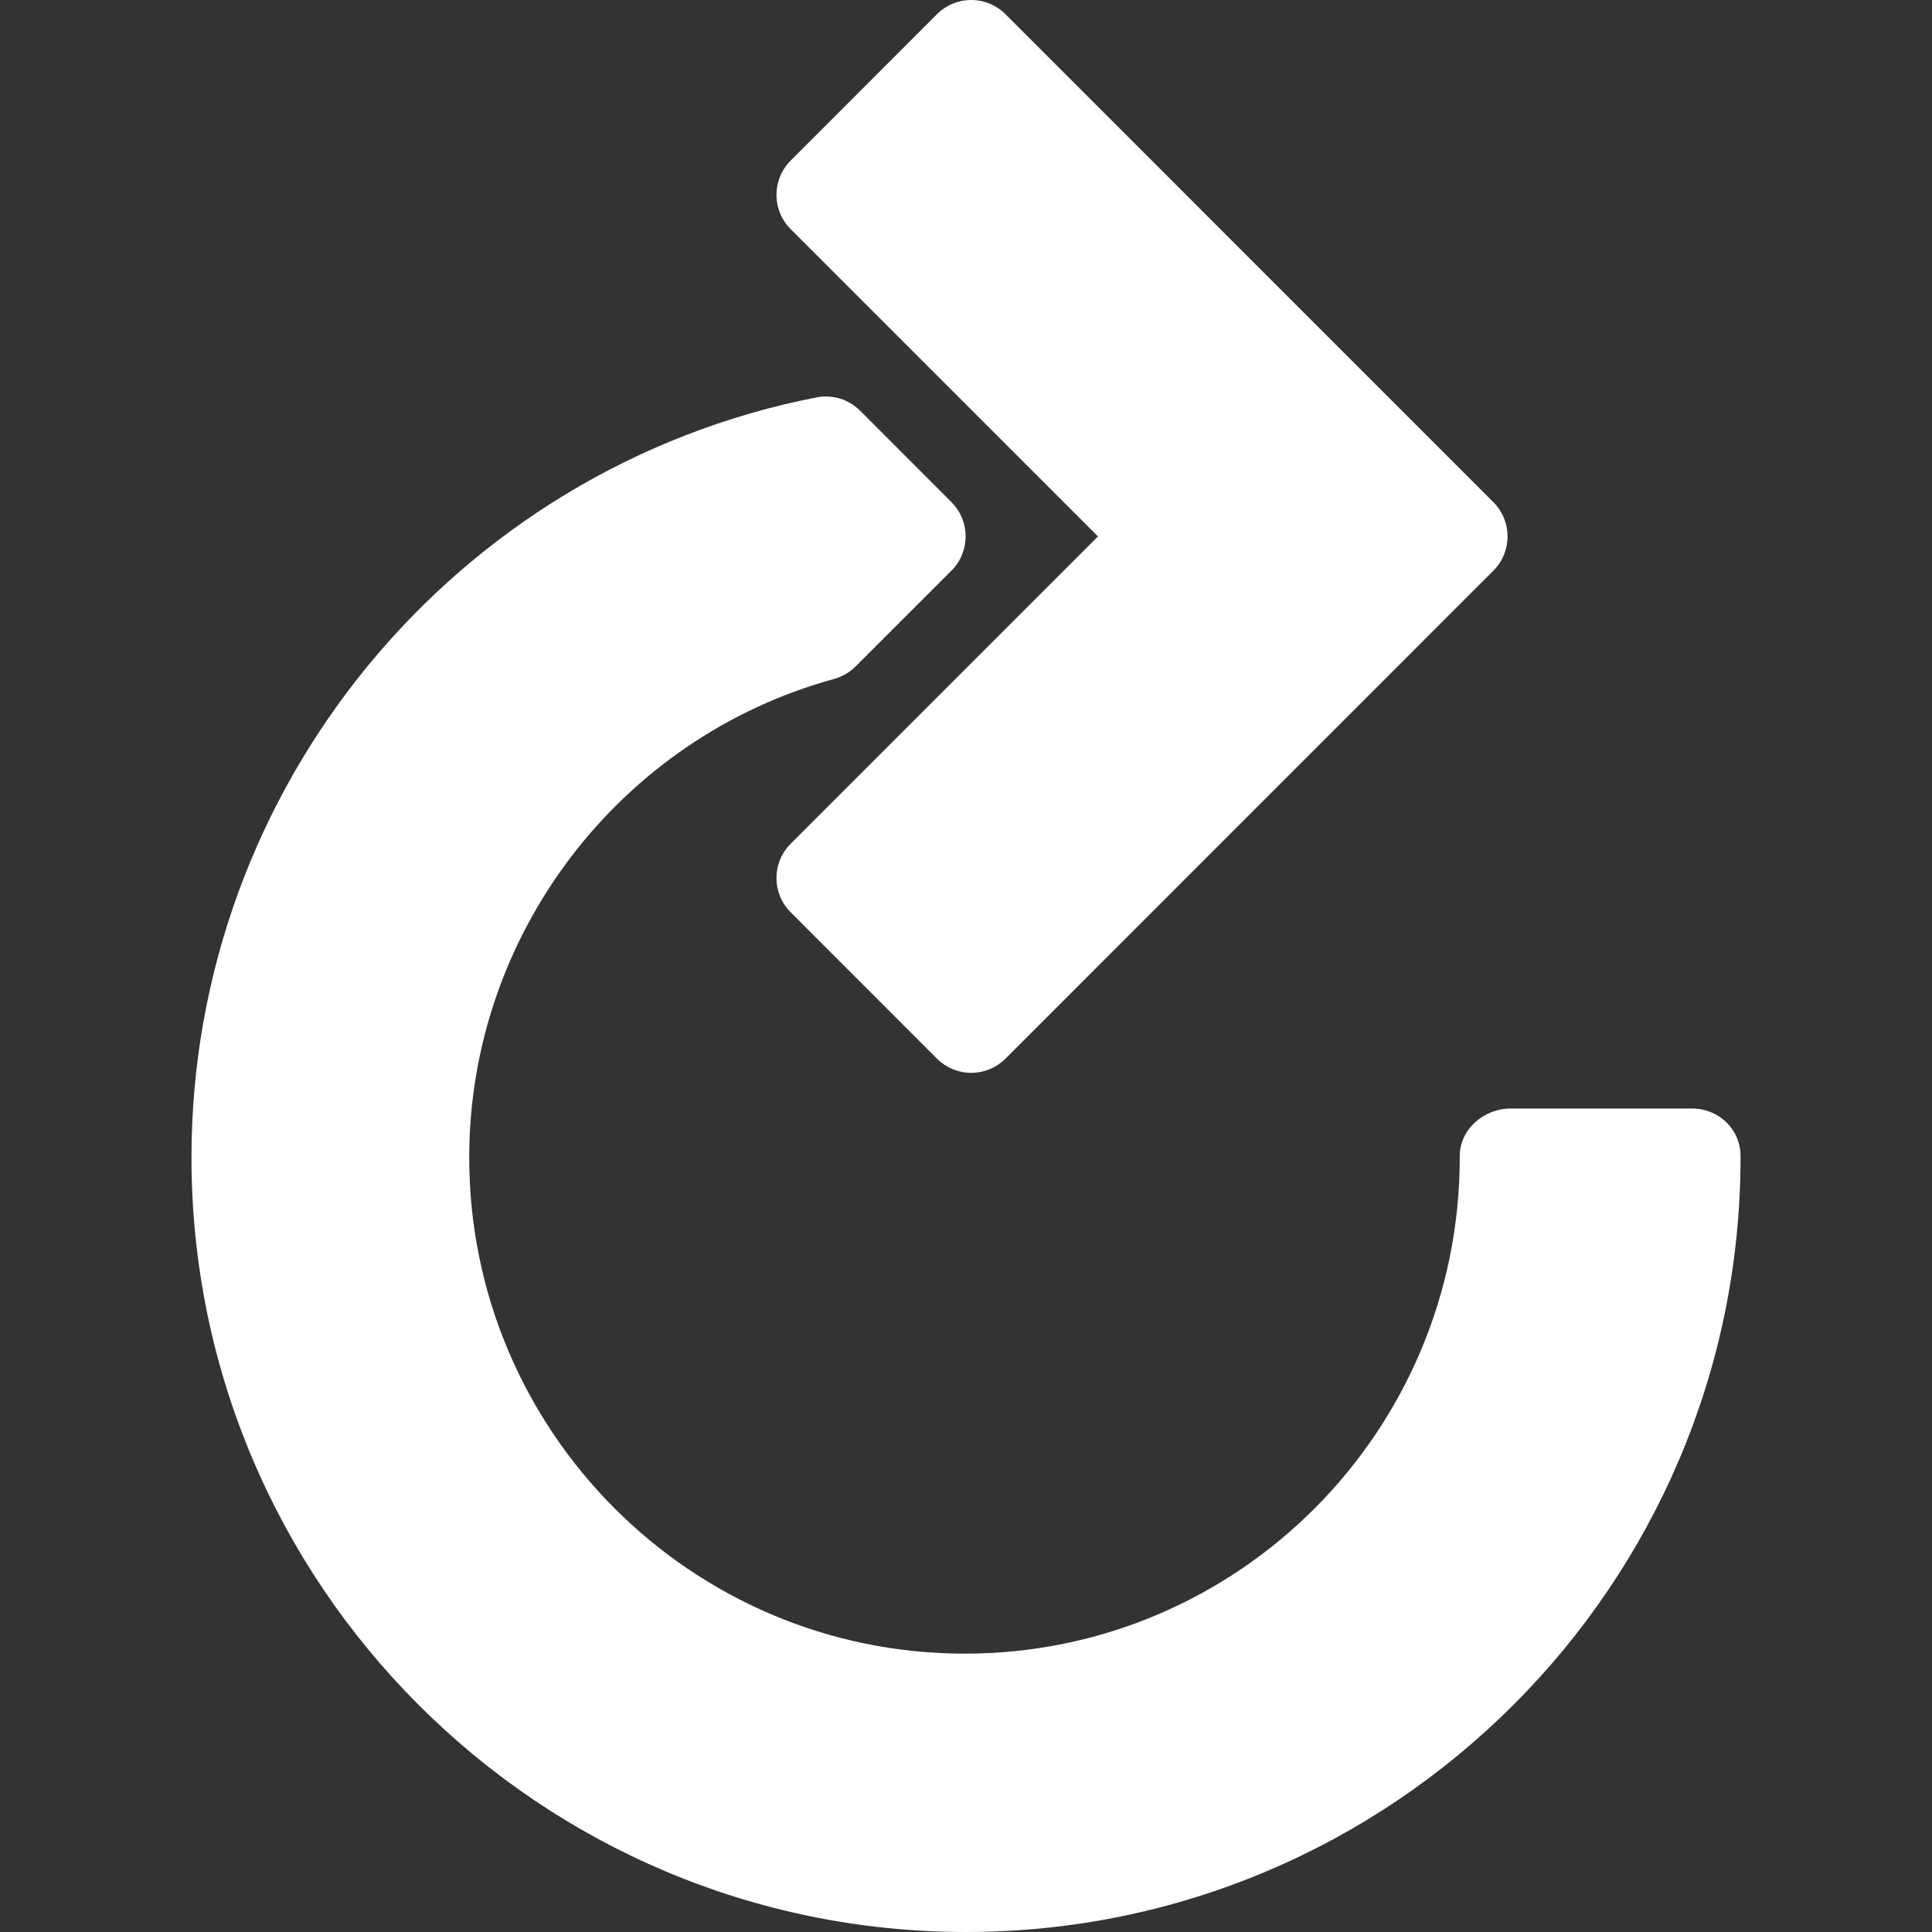<?xml version="1.0" encoding="iso-8859-1"?>
<!-- Generator: Adobe Illustrator 19.1.0, SVG Export Plug-In . SVG Version: 6.00 Build 0)  -->
<svg xmlns="http://www.w3.org/2000/svg" xmlns:xlink="http://www.w3.org/1999/xlink" version="1.1" id="Capa_1" x="0px" y="0px" viewBox="0 0 399.109 399.109" style="enable-background:new 0 0 399.109 399.109;" xml:space="preserve" width="14px" height="14px">
<rect x="0" y="0" width="399.109" height="399.109" fill="#333333" stroke="none"/>
<g>
	<g>
		<path d="M349.555,229h-37.5c-5.522,0-10.5,4.29-10.5,9.812v0.297c0,56.519-45.731,102.5-102.25,102.5    S96.93,295.628,96.93,239.109c0-46.017,31.017-86.663,75.337-98.842c1.671-0.459,3.227-1.346,4.453-2.571l19.828-19.812    c3.904-3.904,3.913-10.234,0.011-14.14l-18.887-18.906c-2.354-2.355-5.722-3.386-8.992-2.746    C93.859,96.724,39.554,162.76,39.554,239.109c0,88.225,71.776,160,160,160c88.225,0,160-71.775,160-160v-0.297    C359.555,233.29,355.078,229,349.555,229z" fill="#FFFFFF"/>
		<path d="M226.819,110.812l-63.491,63.491c-3.904,3.905-3.905,10.235-0.001,14.141l30.234,30.25    c1.875,1.876,4.419,2.931,7.072,2.931c0,0,0,0,0.001,0c2.652,0,5.196-1.054,7.071-2.93l100.797-100.812    c3.905-3.905,3.905-10.236,0-14.141L207.705,2.93C205.83,1.054,203.285,0,200.632,0s-5.197,1.055-7.072,2.931l-30.234,30.25    c-3.904,3.906-3.903,10.236,0.001,14.141L226.819,110.812z" fill="#FFFFFF"/>
	</g>
	<g>
	</g>
	<g>
	</g>
	<g>
	</g>
	<g>
	</g>
	<g>
	</g>
	<g>
	</g>
	<g>
	</g>
	<g>
	</g>
	<g>
	</g>
	<g>
	</g>
	<g>
	</g>
	<g>
	</g>
	<g>
	</g>
	<g>
	</g>
	<g>
	</g>
</g>
<g>
</g>
<g>
</g>
<g>
</g>
<g>
</g>
<g>
</g>
<g>
</g>
<g>
</g>
<g>
</g>
<g>
</g>
<g>
</g>
<g>
</g>
<g>
</g>
<g>
</g>
<g>
</g>
<g>
</g>
</svg>
